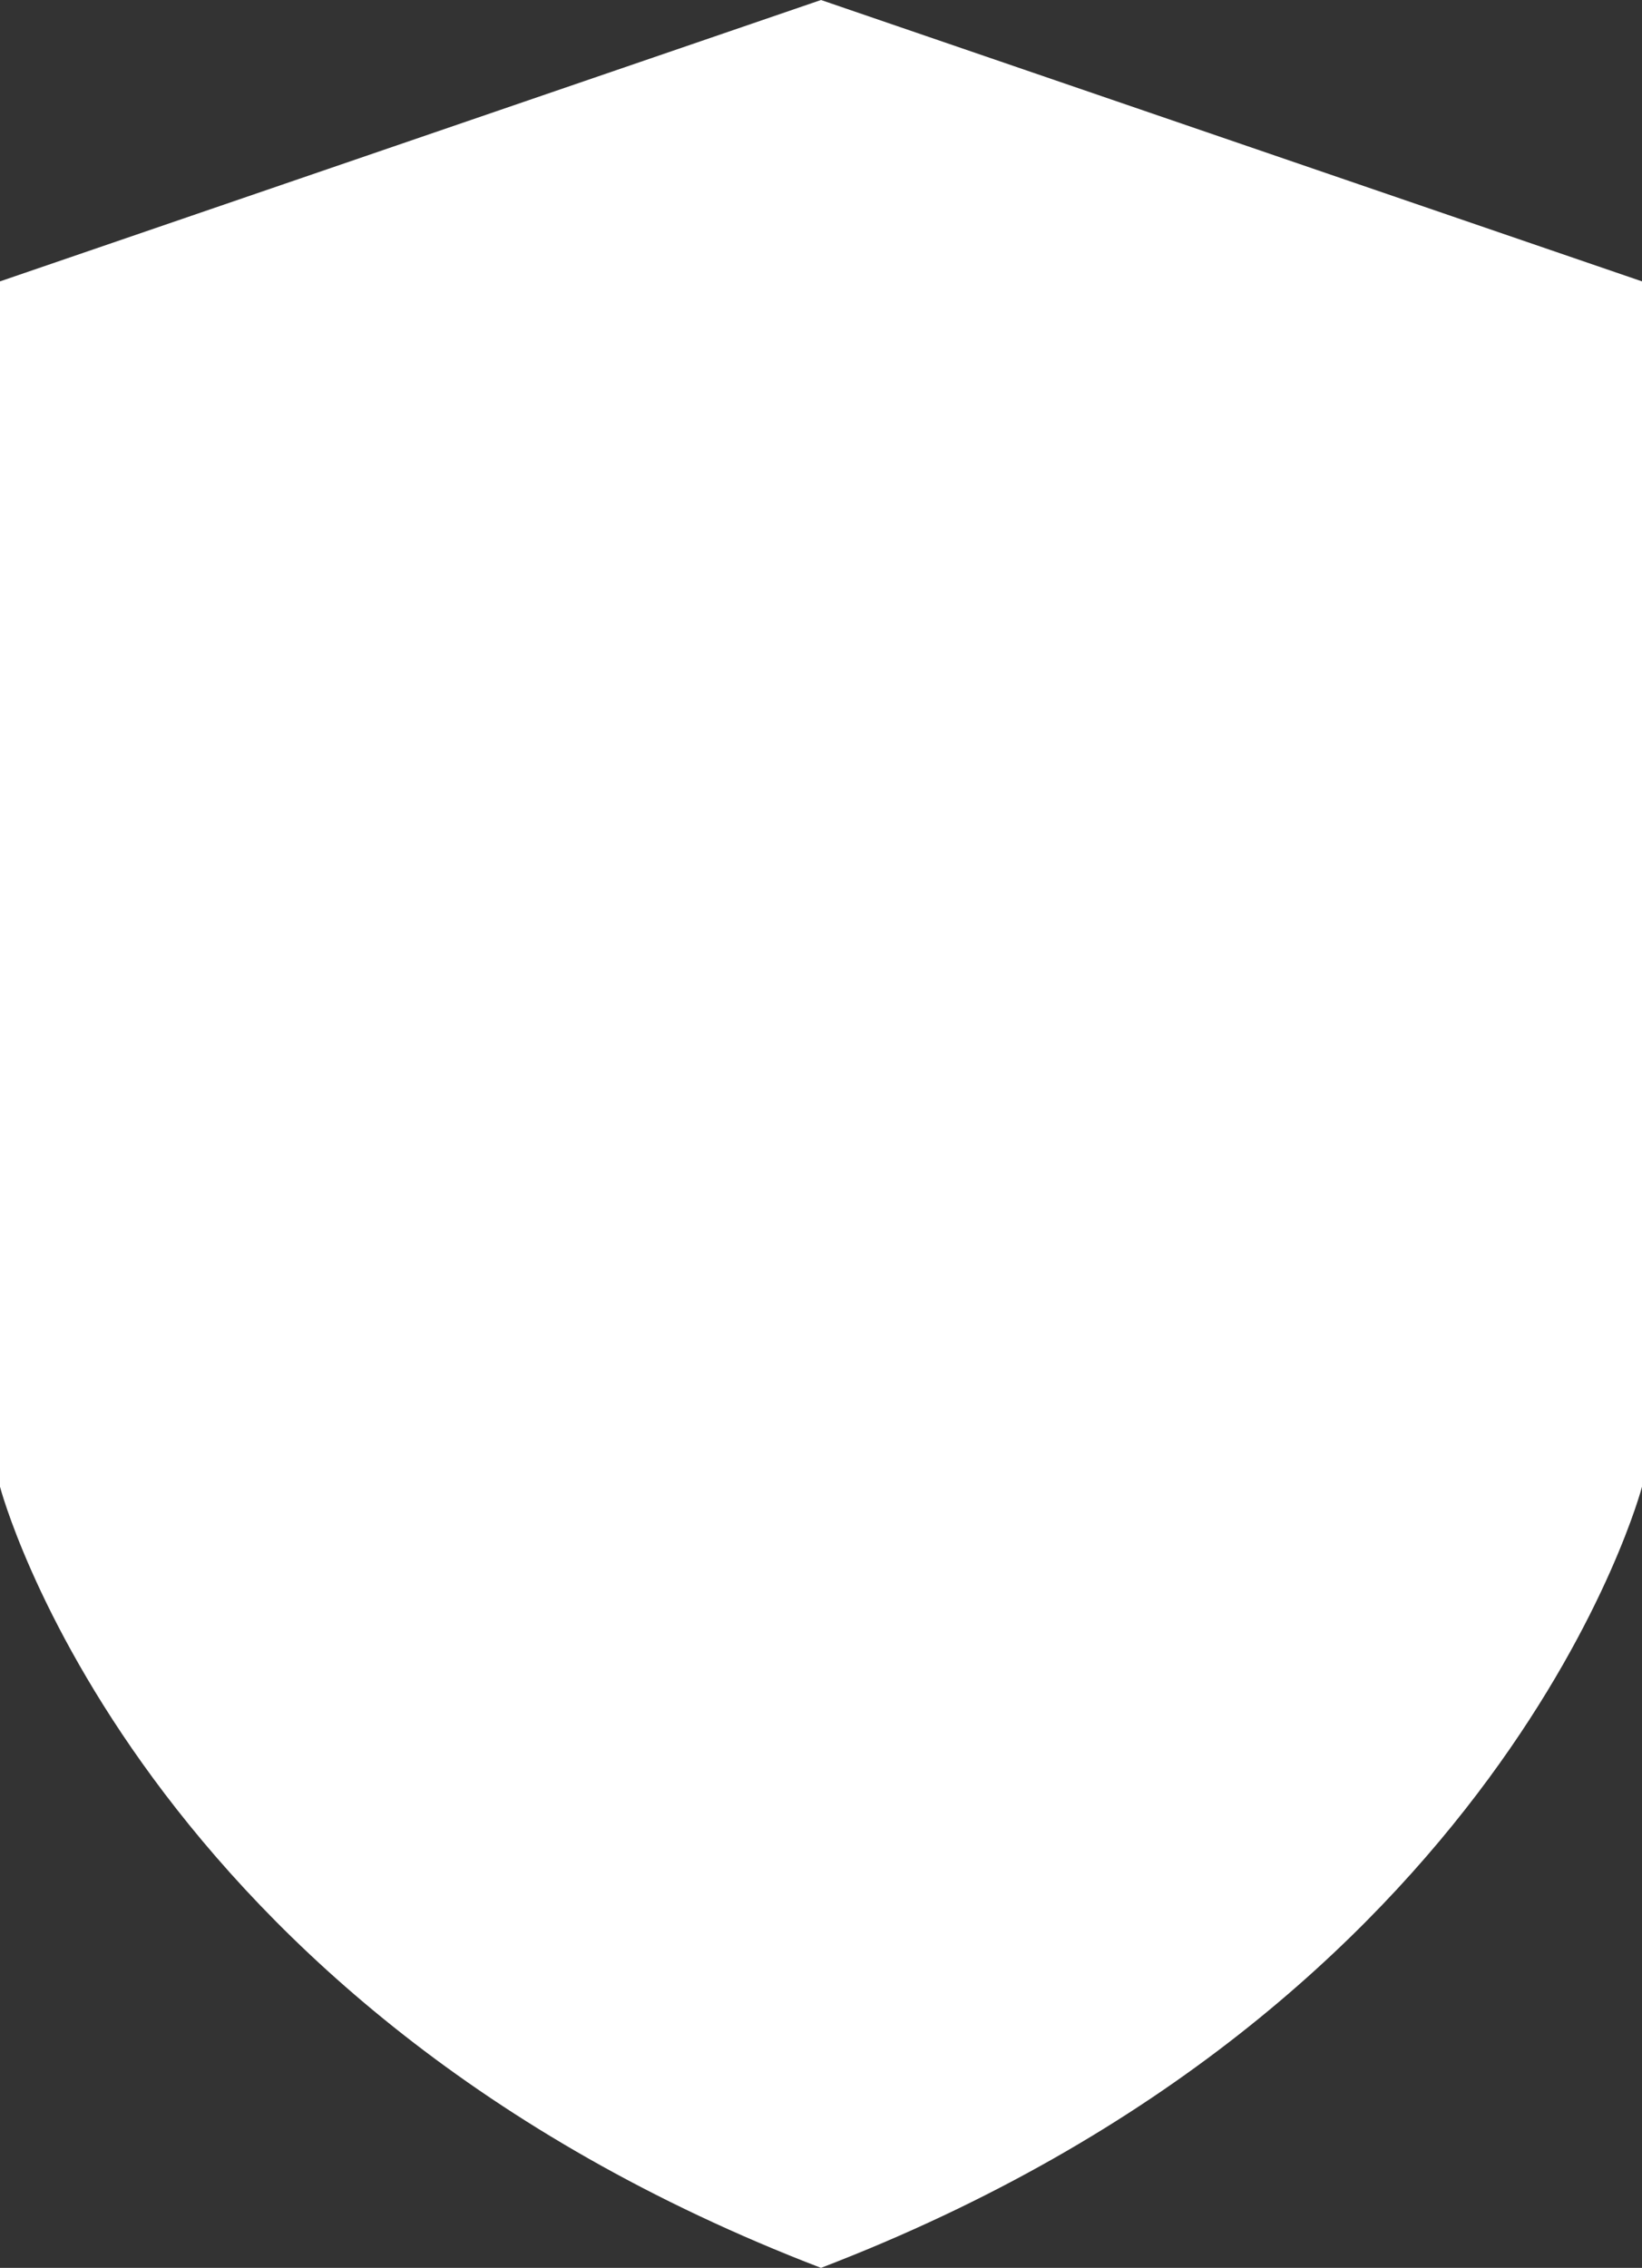 <?xml version="1.0" encoding="UTF-8"?> <svg xmlns="http://www.w3.org/2000/svg" id="Layer_2" data-name="Layer 2" viewBox="0 0 210.38 290.56"><rect x="0" y="0" width="210.38" height="290.56" fill="#333333" stroke="none"/> <defs> <style> .cls-1 { fill: #fff; } </style> </defs> <g id="Layer_1-2" data-name="Layer 1"> <path class="cls-1" d="M210.38,36.05V190.48s-17.36,66.38-105.19,100.08C17.36,256.86,0,190.48,0,190.48V36.05L105.19,0l105.19,36.05Z"></path> </g> </svg> 